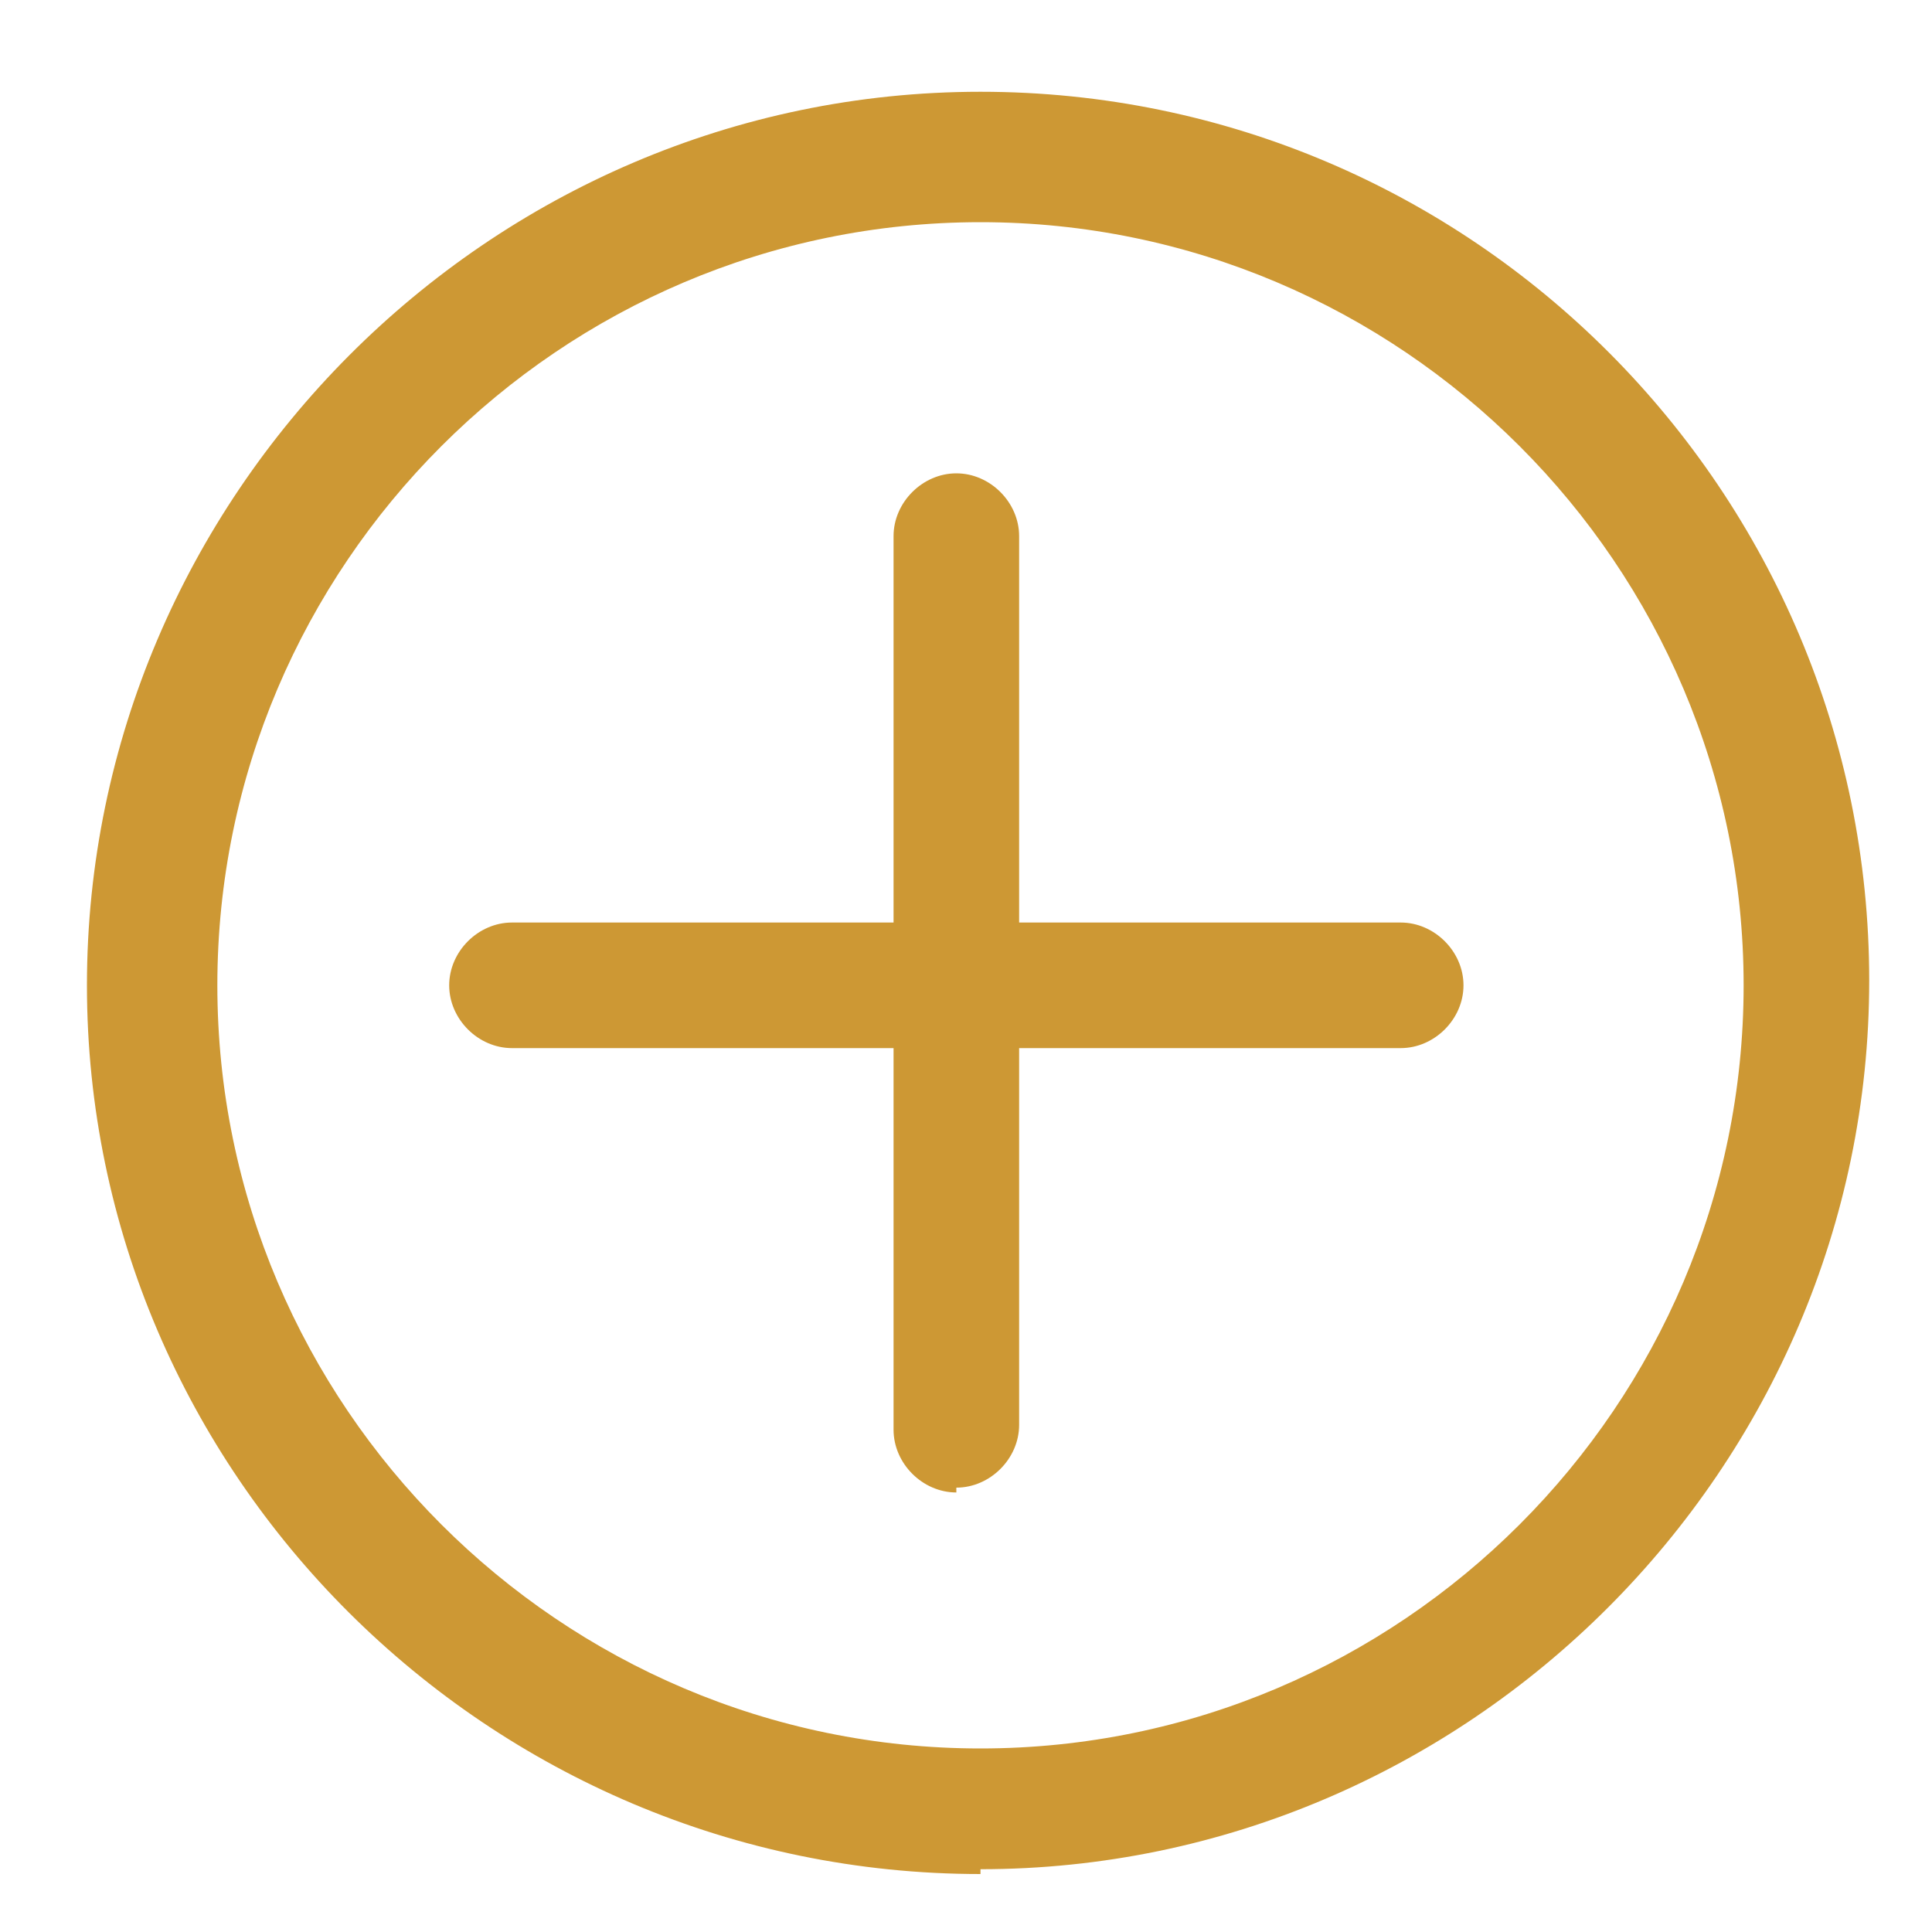 <?xml version="1.0" encoding="UTF-8"?><svg id="Layer_1" xmlns="http://www.w3.org/2000/svg" viewBox="0 0 40 40"><defs><style>.cls-1{fill:#cd9834;}.cls-1,.cls-2{stroke-width:0px;}.cls-2{fill:none;}</style></defs><path class="cls-1" d="M19.8,30.9c-.7,0-1.3-.6-1.3-1.3V11.1c0-.7.6-1.3,1.3-1.3s1.3.6,1.3,1.3v18.4c0,.7-.6,1.3-1.3,1.3Z"/><path class="cls-1" d="M29.1,21.7H10.6c-.7,0-1.3-.6-1.3-1.3s.6-1.3,1.3-1.3h18.4c.7,0,1.3.6,1.3,1.3s-.6,1.3-1.3,1.3Z"/><circle class="cls-2" cx="20.3" cy="20.4" r="18.4"/><path class="cls-1" d="M20.3,38.8C10.1,38.8,1.8,30.5,1.8,20.4S10.1,1.9,20.3,1.9s18.4,8.3,18.4,18.4-8.3,18.4-18.4,18.4ZM20.3,4.6c-8.7,0-15.8,7.1-15.8,15.8s7.1,15.8,15.8,15.8,15.8-7.1,15.8-15.8-7.1-15.8-15.8-15.8Z"/></svg>